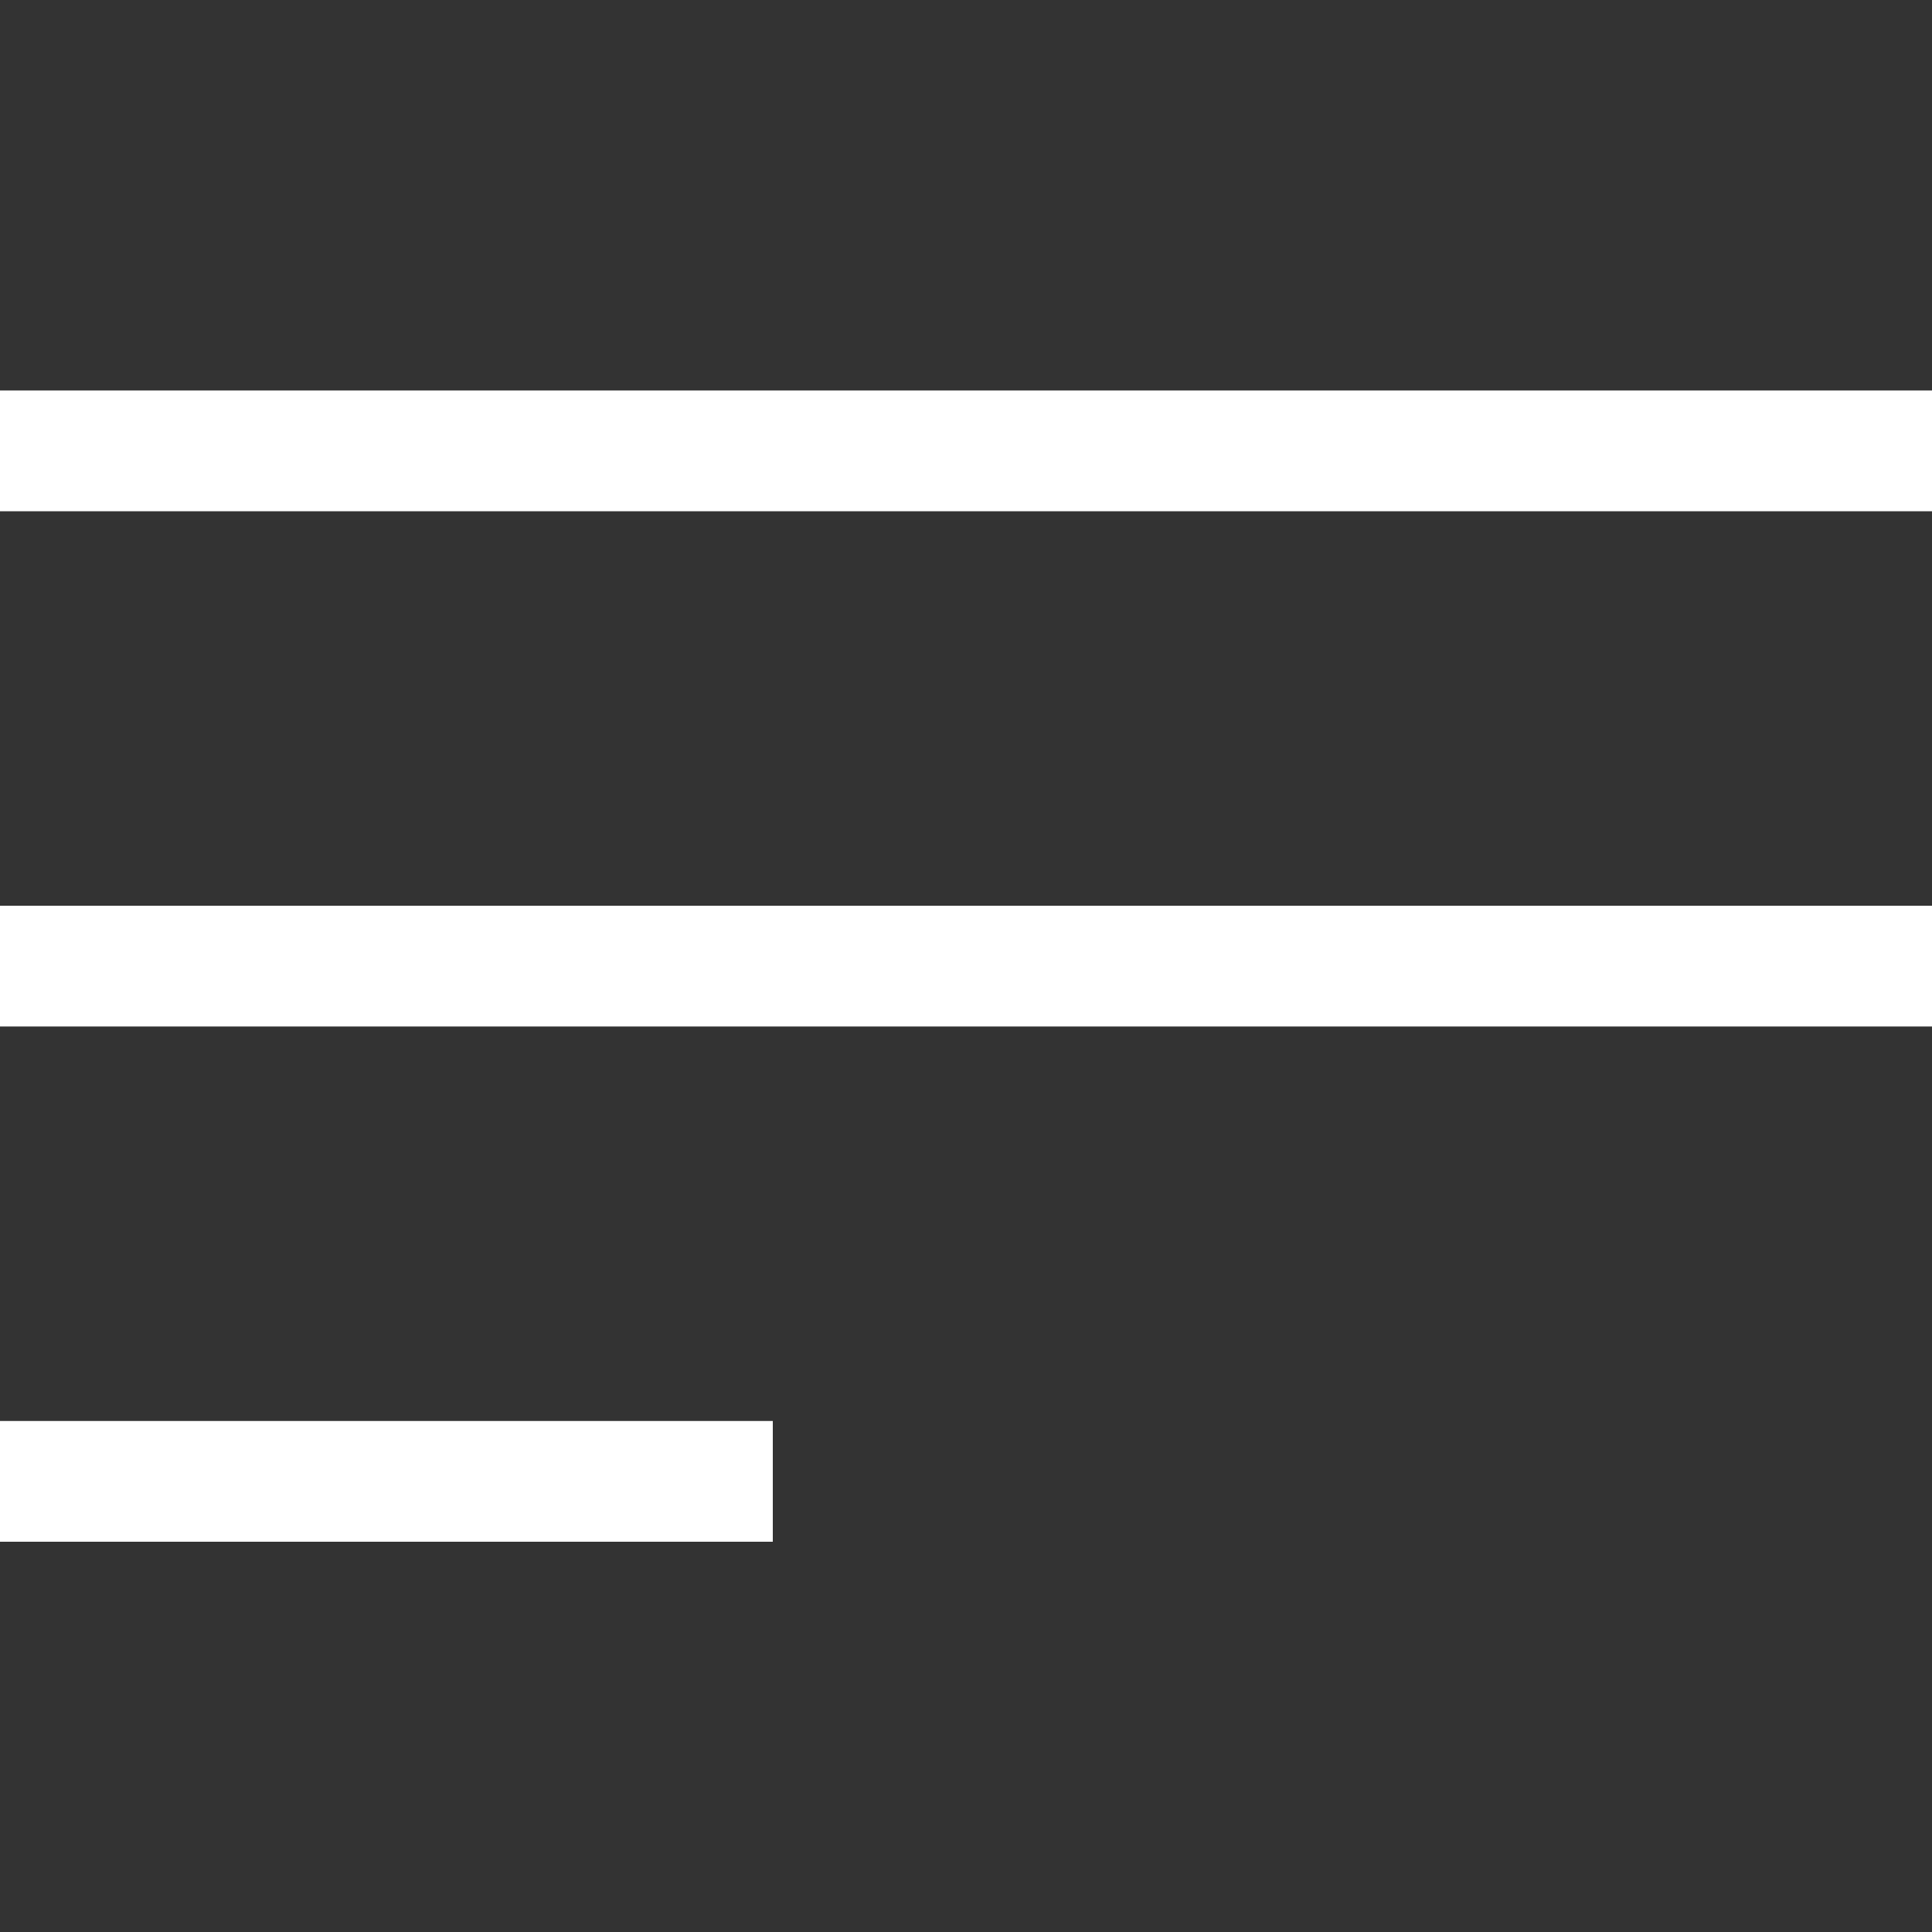 <svg width="16" height="16" viewBox="0 0 16 16" fill="none" xmlns="http://www.w3.org/2000/svg">
<rect x="0" y="0" width="16" height="16" fill="#333333" stroke="none"/>
<path d="M0 3.734H16M0 12.268H4.8H6.4M0 8.001H16" stroke="white"/>
</svg>
